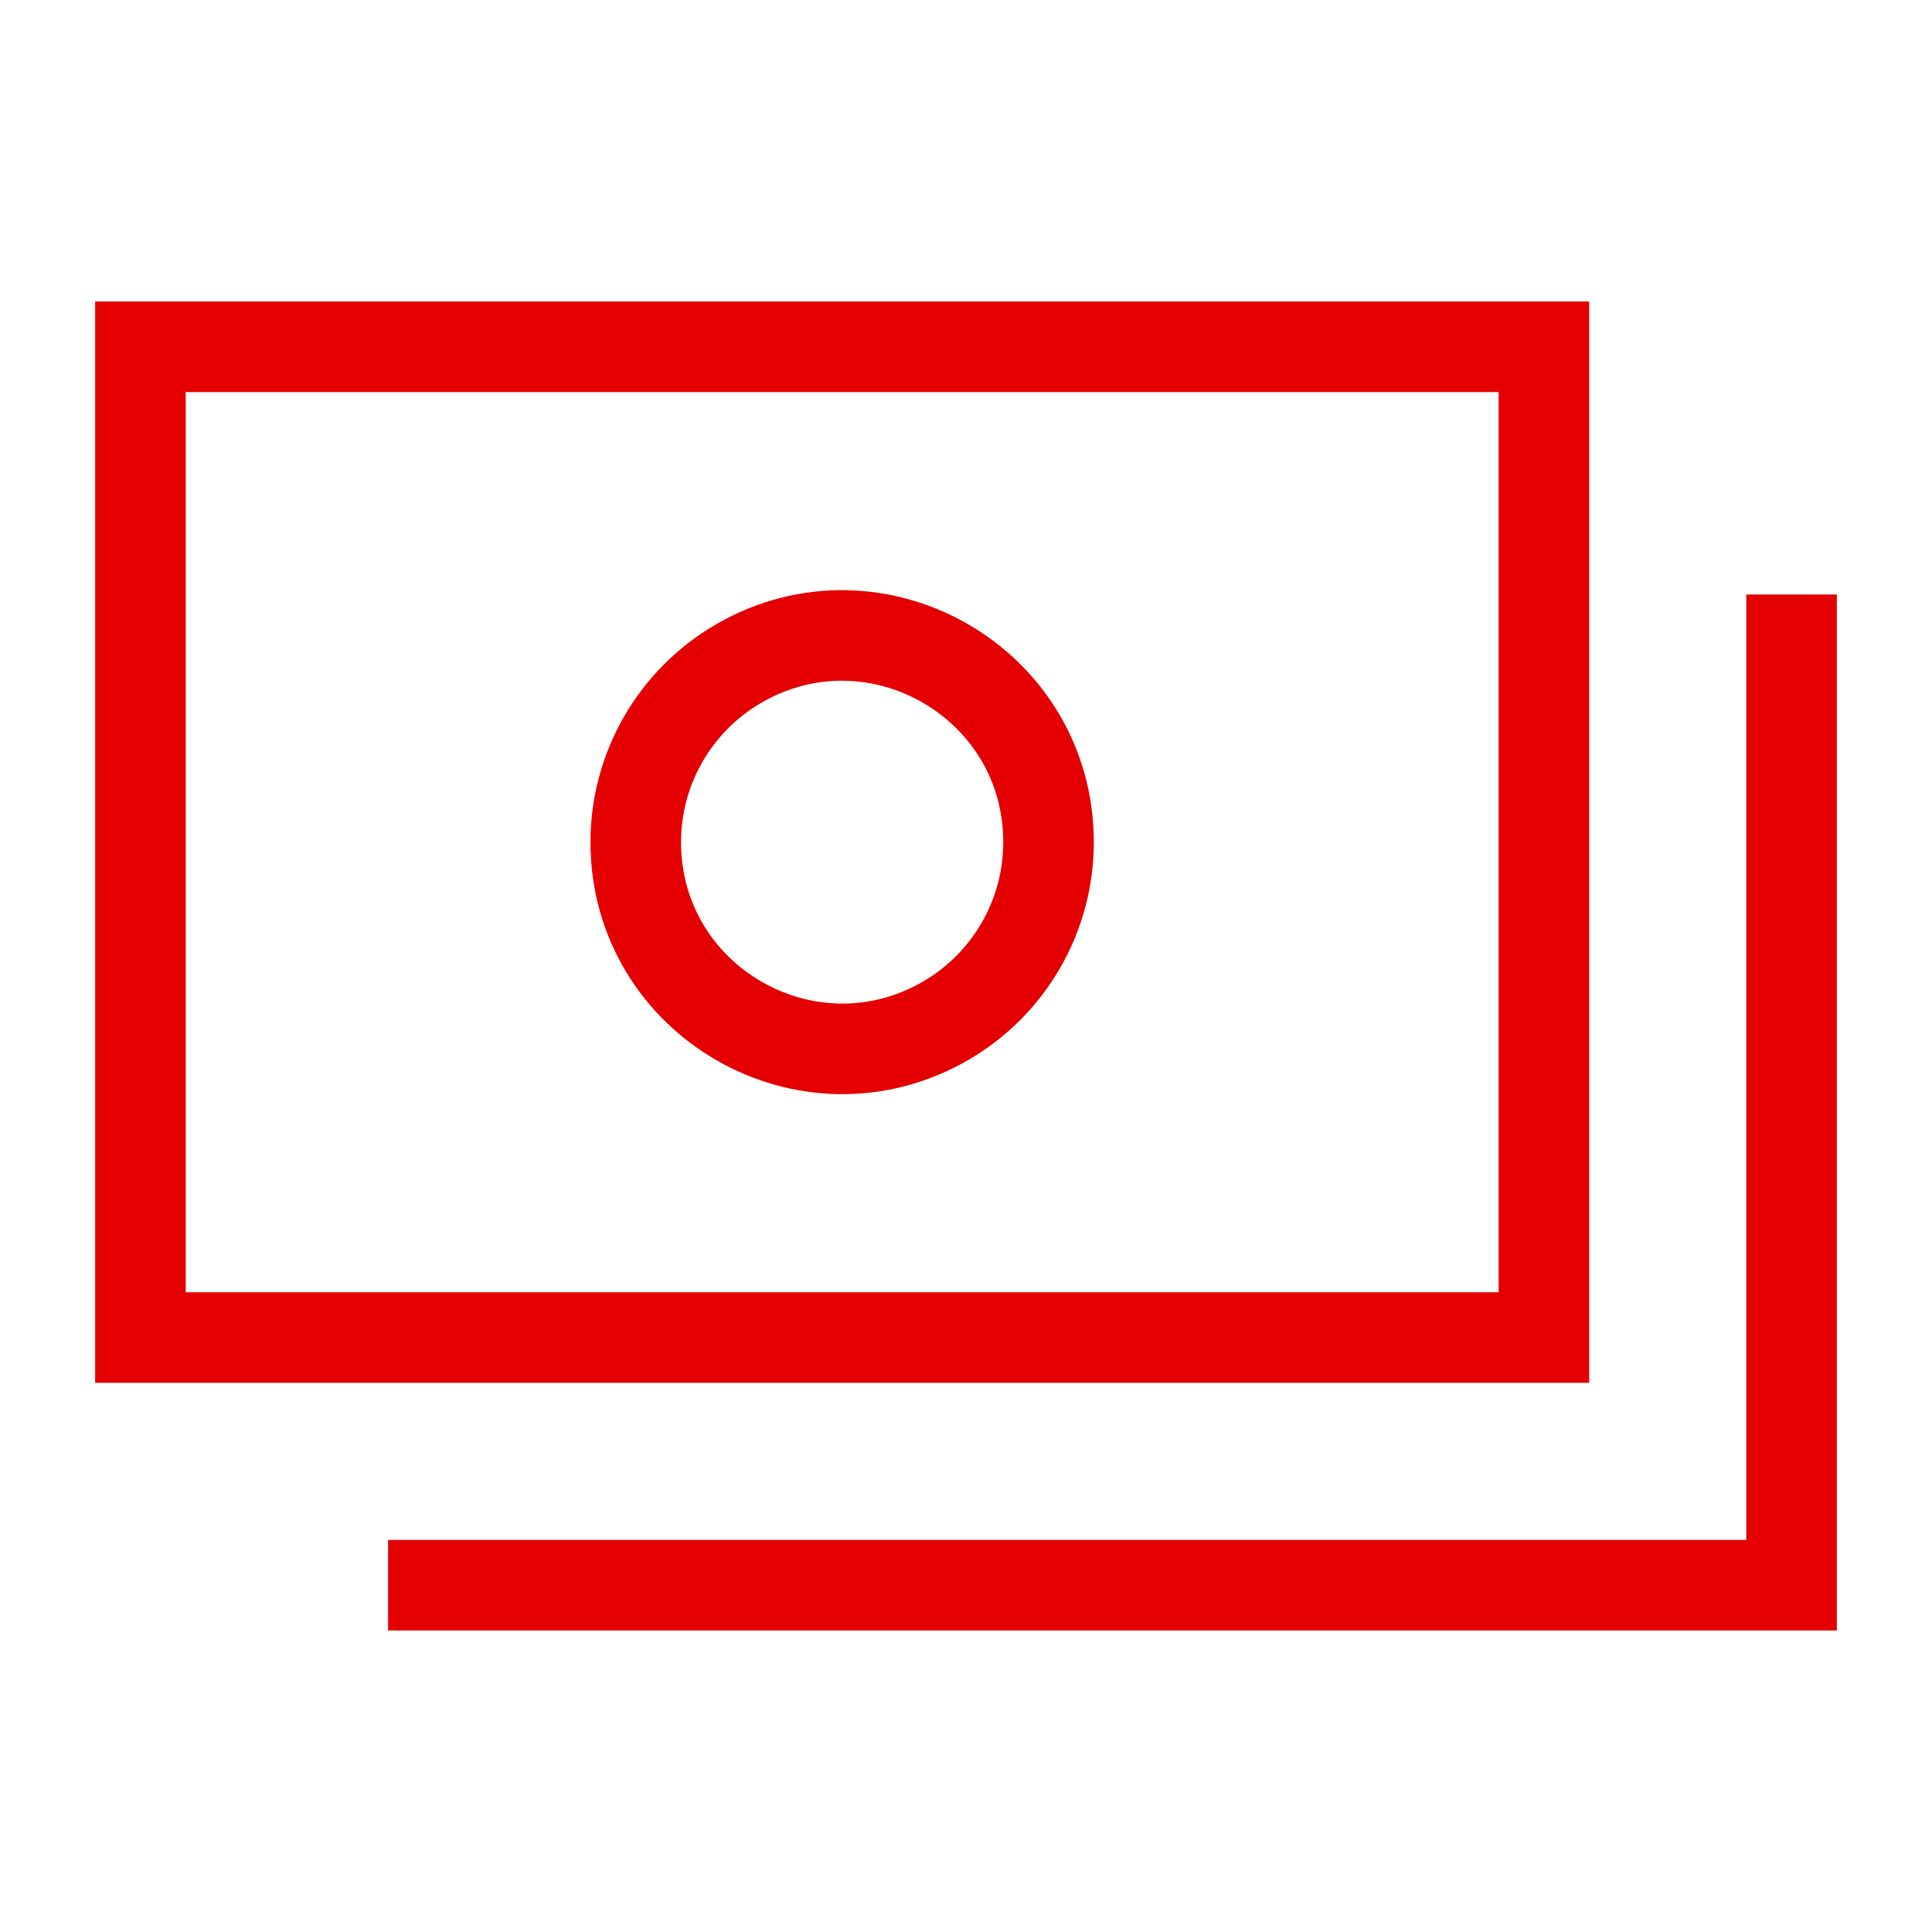 <svg width="32" height="32" viewBox="0 0 32 32" fill="none" xmlns="http://www.w3.org/2000/svg">
<path d="M10.53 13.949C10.53 16.581 13.379 18.225 15.658 16.91C16.716 16.299 17.367 15.17 17.367 13.949C17.367 11.317 14.519 9.672 12.239 10.988C11.182 11.599 10.53 12.727 10.53 13.949Z" stroke="#E40000" stroke-width="1.5"/>
<path d="M2.326 22.154V5.744H25.572V22.154H2.326Z" stroke="#E40000" stroke-width="1.5"/>
<path d="M6.428 26.256H29.674V9.847" stroke="#E40000" stroke-width="1.5"/>
</svg>
